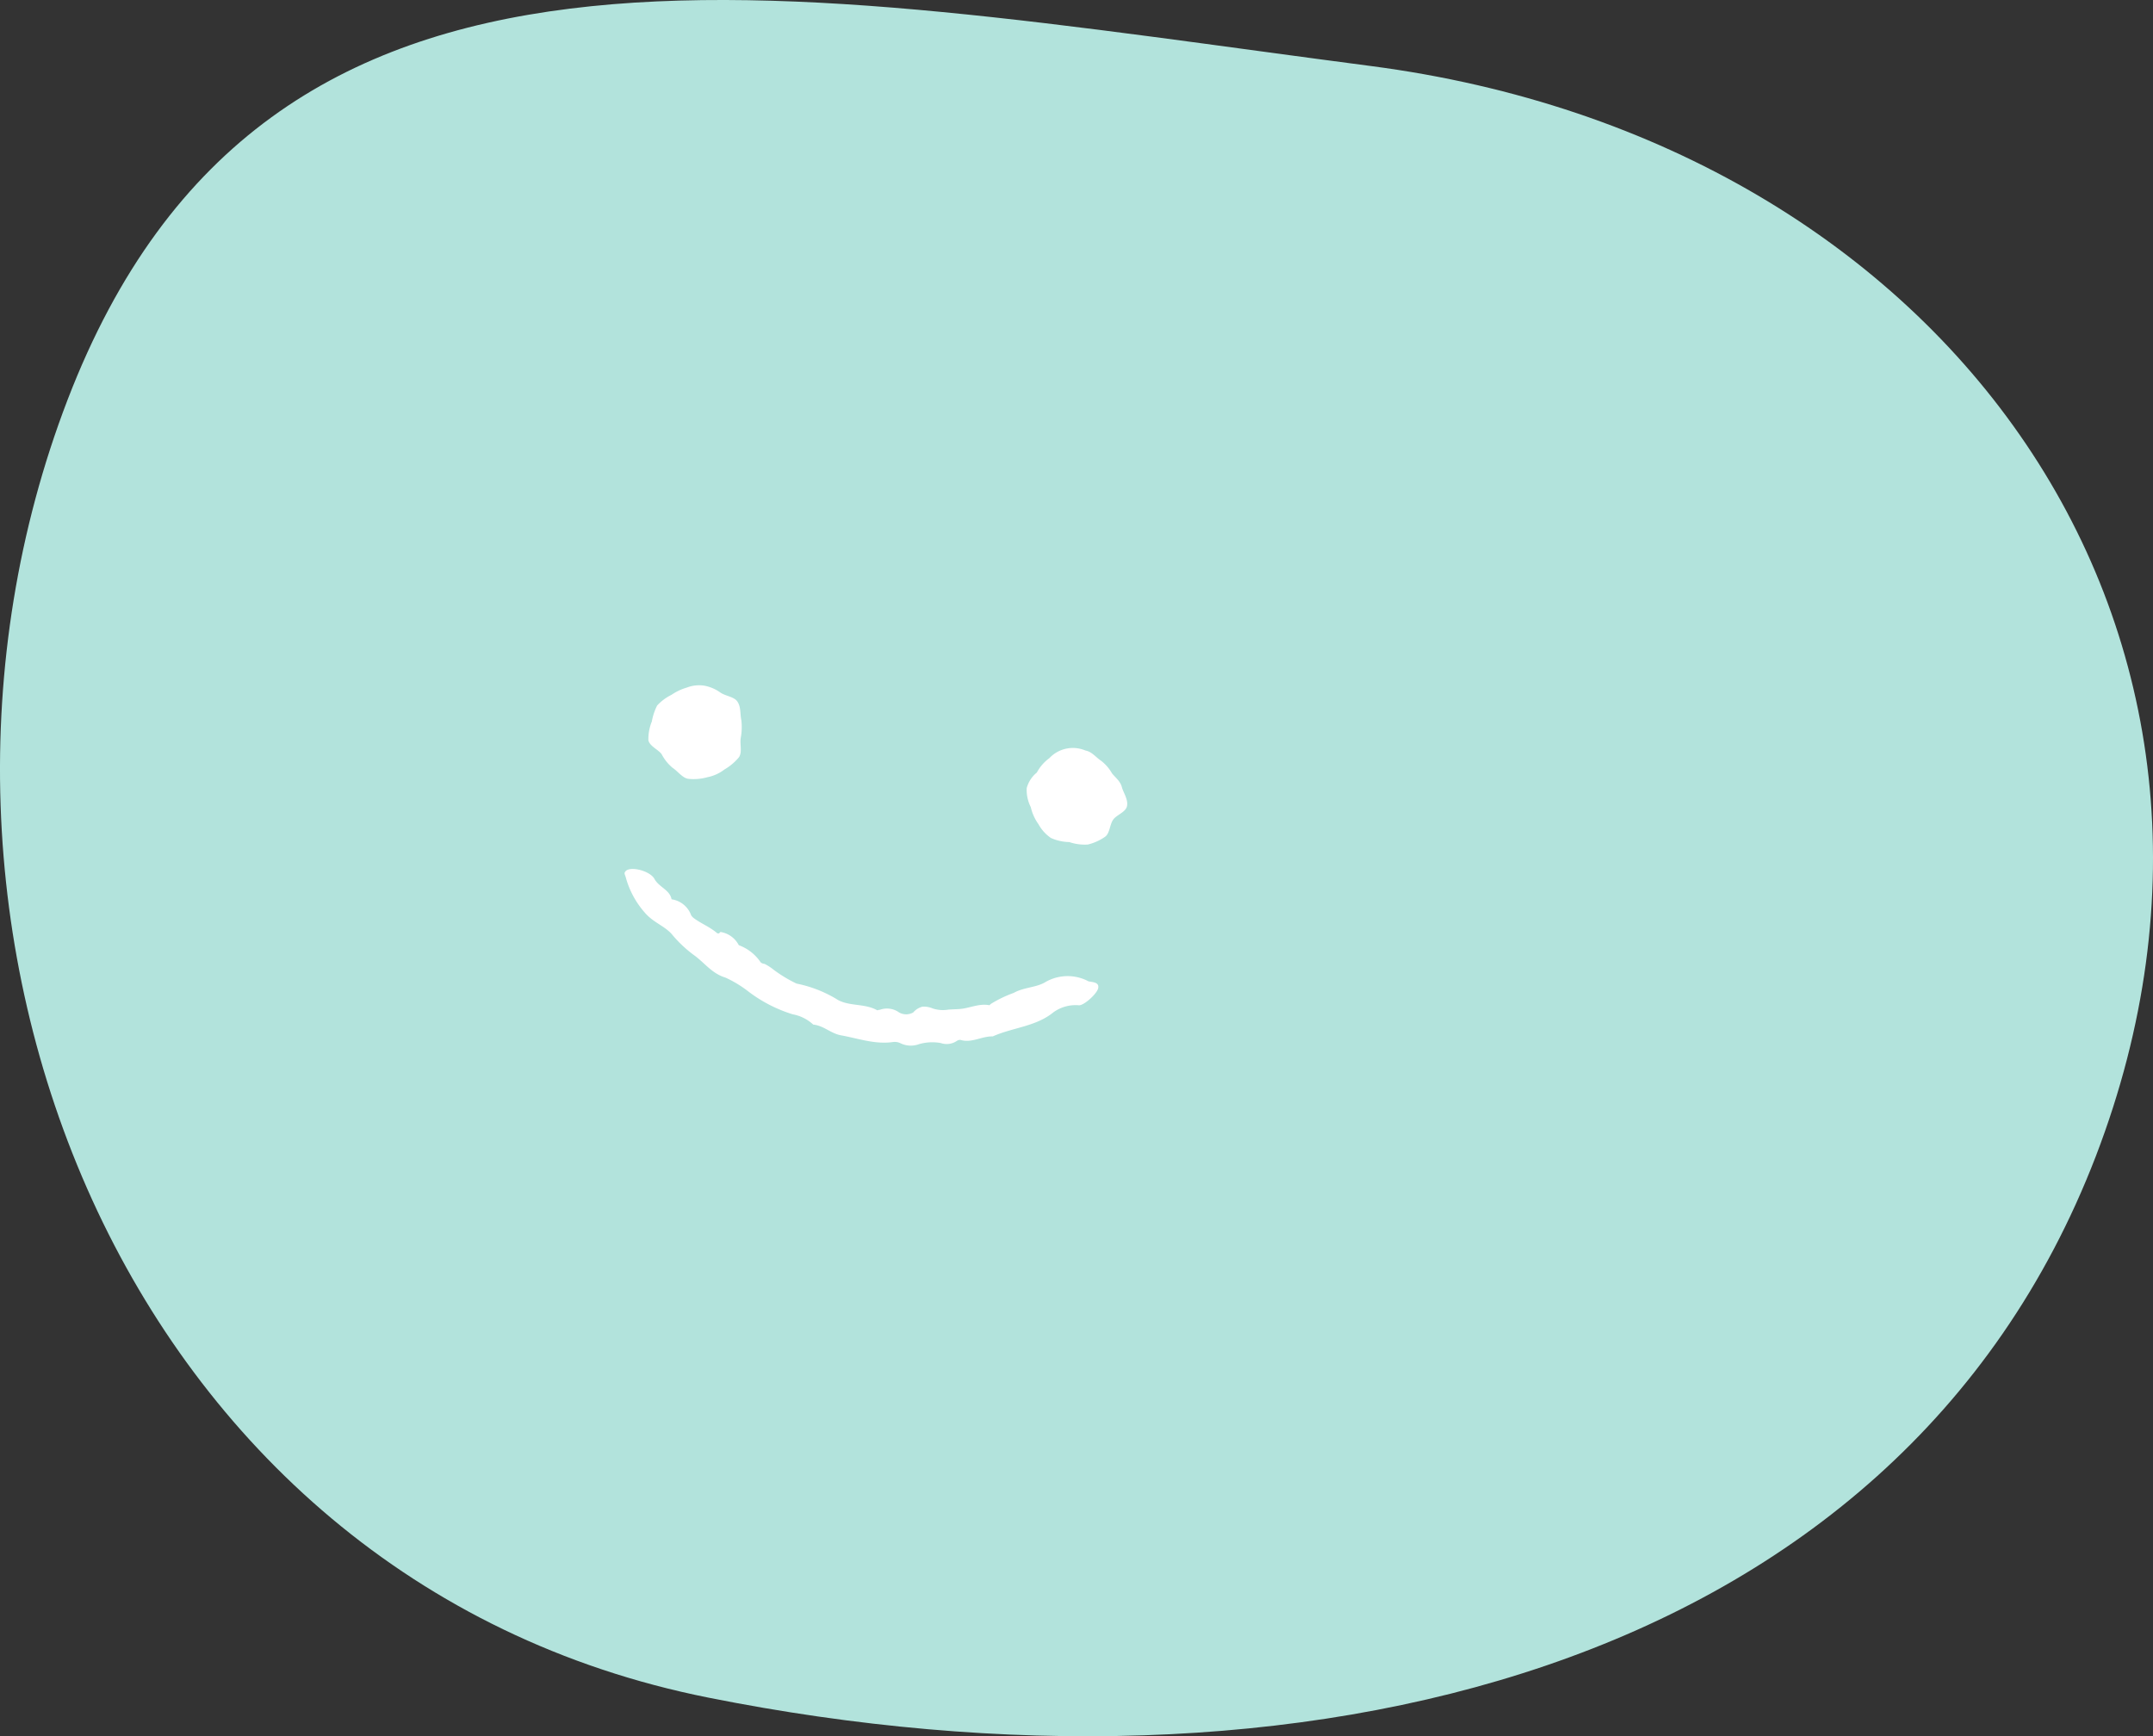 <svg xmlns="http://www.w3.org/2000/svg" width="223.053" height="179.898" viewBox="0 0 223.053 179.898">
  <rect x="0" y="0" width="223.053" height="179.898" fill="#333333" stroke="none"/>
  <path id="_パス_42" d="M7.013,41.4c-20.7,53.9,5.323,122.337,66.407,134.5,60.492,12.082,123.013-2.281,143.712-56.1,20.7-53.9-14.87-105.1-75.109-112.959C80.009-1.267,27.712-12.42,7.013,41.4Z" transform="translate(-0.003 0)" fill="#b2e3dc"/>
  <g id="_グループ_35" transform="translate(64.715 70.998)">
    <path id="_パス_2" d="M125.9,95.905a3.94,3.94,0,0,0,.422,1.96,4.9,4.9,0,0,0,.8,1.774,4.124,4.124,0,0,0,1.293,1.428,4.9,4.9,0,0,0,1.9.422,4.948,4.948,0,0,0,1.926.253,5.3,5.3,0,0,0,1.774-.8c.49-.346.473-1.2.82-1.74s1.343-.794,1.462-1.462-.363-1.352-.524-1.893c-.144-.625-.6-.963-1.031-1.47a4.345,4.345,0,0,0-1.141-1.318c-.541-.355-.946-.938-1.614-1.056a3.337,3.337,0,0,0-3.743.794,4.4,4.4,0,0,0-1.293,1.487A3.119,3.119,0,0,0,125.9,95.9Z" transform="translate(-84.248 -85.238)" fill="#fff"/>
    <path id="_パス_3" d="M79.846,87.832a4.885,4.885,0,0,0-.338,1.909c.144.625,1.031.955,1.377,1.445a4.6,4.6,0,0,0,1.124,1.4c.541.355,1.014,1.039,1.6,1.141a5.136,5.136,0,0,0,2-.161,4.232,4.232,0,0,0,1.774-.8,5.58,5.58,0,0,0,1.512-1.276c.355-.541.068-1.36.186-2.028a6.124,6.124,0,0,0,.059-1.791c-.144-.625-.017-1.377-.422-1.96-.346-.49-1.191-.549-1.724-.9a4.2,4.2,0,0,0-1.673-.727,3.492,3.492,0,0,0-1.833.194,5.462,5.462,0,0,0-1.588.752,5.027,5.027,0,0,0-1.487,1.107,6.044,6.044,0,0,0-.558,1.707Z" transform="translate(-77.049 -84.034)" fill="#fff"/>
    <g id="_グループ_1" transform="translate(0 19.035)">
      <path id="_パス_4" d="M114.737,123.914c2.053-.921,4.469-1.014,6.277-2.492a3.923,3.923,0,0,1,2.619-.735c.5.084,1.926-1.2,2.028-1.783s-.49-.6-1-.693a4.6,4.6,0,0,0-4.571.135c-.946.515-2.146.482-3.194,1.065a12.5,12.5,0,0,0-2.349,1.132c-.1.068-.11.152-.194.135-1.081-.194-2.028.329-3.075.4-.346.025-.777.034-1.124.059a3.42,3.42,0,0,1-1.614-.11,2.388,2.388,0,0,0-1.081-.194,1.86,1.86,0,0,0-.963.6,1.478,1.478,0,0,1-1.462,0,2.16,2.16,0,0,0-2.011-.27c-.084-.017-.177.051-.262.042-1.326-.752-3.025-.363-4.25-1.183a12.986,12.986,0,0,0-4.1-1.58,13.743,13.743,0,0,1-2.4-1.453,5.289,5.289,0,0,0-.921-.591.657.657,0,0,1-.4-.161,4.661,4.661,0,0,0-2.264-1.774,2.584,2.584,0,0,0-1.9-1.369c-.1.068-.127.237-.363.11-.743-.642-1.631-.972-2.391-1.538a1.061,1.061,0,0,1-.287-.313,2.535,2.535,0,0,0-1.943-1.631l-.084-.017c-.169-.972-1.318-1.259-1.774-2.112s-2.67-1.411-3.05-.71c-.11.152.025.346.076.532a9.137,9.137,0,0,0,2,3.7c.853,1.005,2.154,1.411,2.856,2.306a12.784,12.784,0,0,0,2.281,2.121c1.065.786,1.816,1.867,3.2,2.281a11.985,11.985,0,0,1,2.247,1.343,14.763,14.763,0,0,0,4.714,2.459,4.25,4.25,0,0,1,2.129,1.065c1.1.11,1.808.921,2.889,1.115,1.749.313,3.515.963,5.365.693a1.375,1.375,0,0,1,.828.144,2.433,2.433,0,0,0,1.876.076,4.933,4.933,0,0,1,2.247-.118,1.866,1.866,0,0,0,1.673-.22.716.716,0,0,1,.363-.11c1.132.372,2.214-.38,3.32-.355Z" transform="translate(-76.6 -106.564)" fill="#fff"/>
    </g>
  </g>
</svg>
